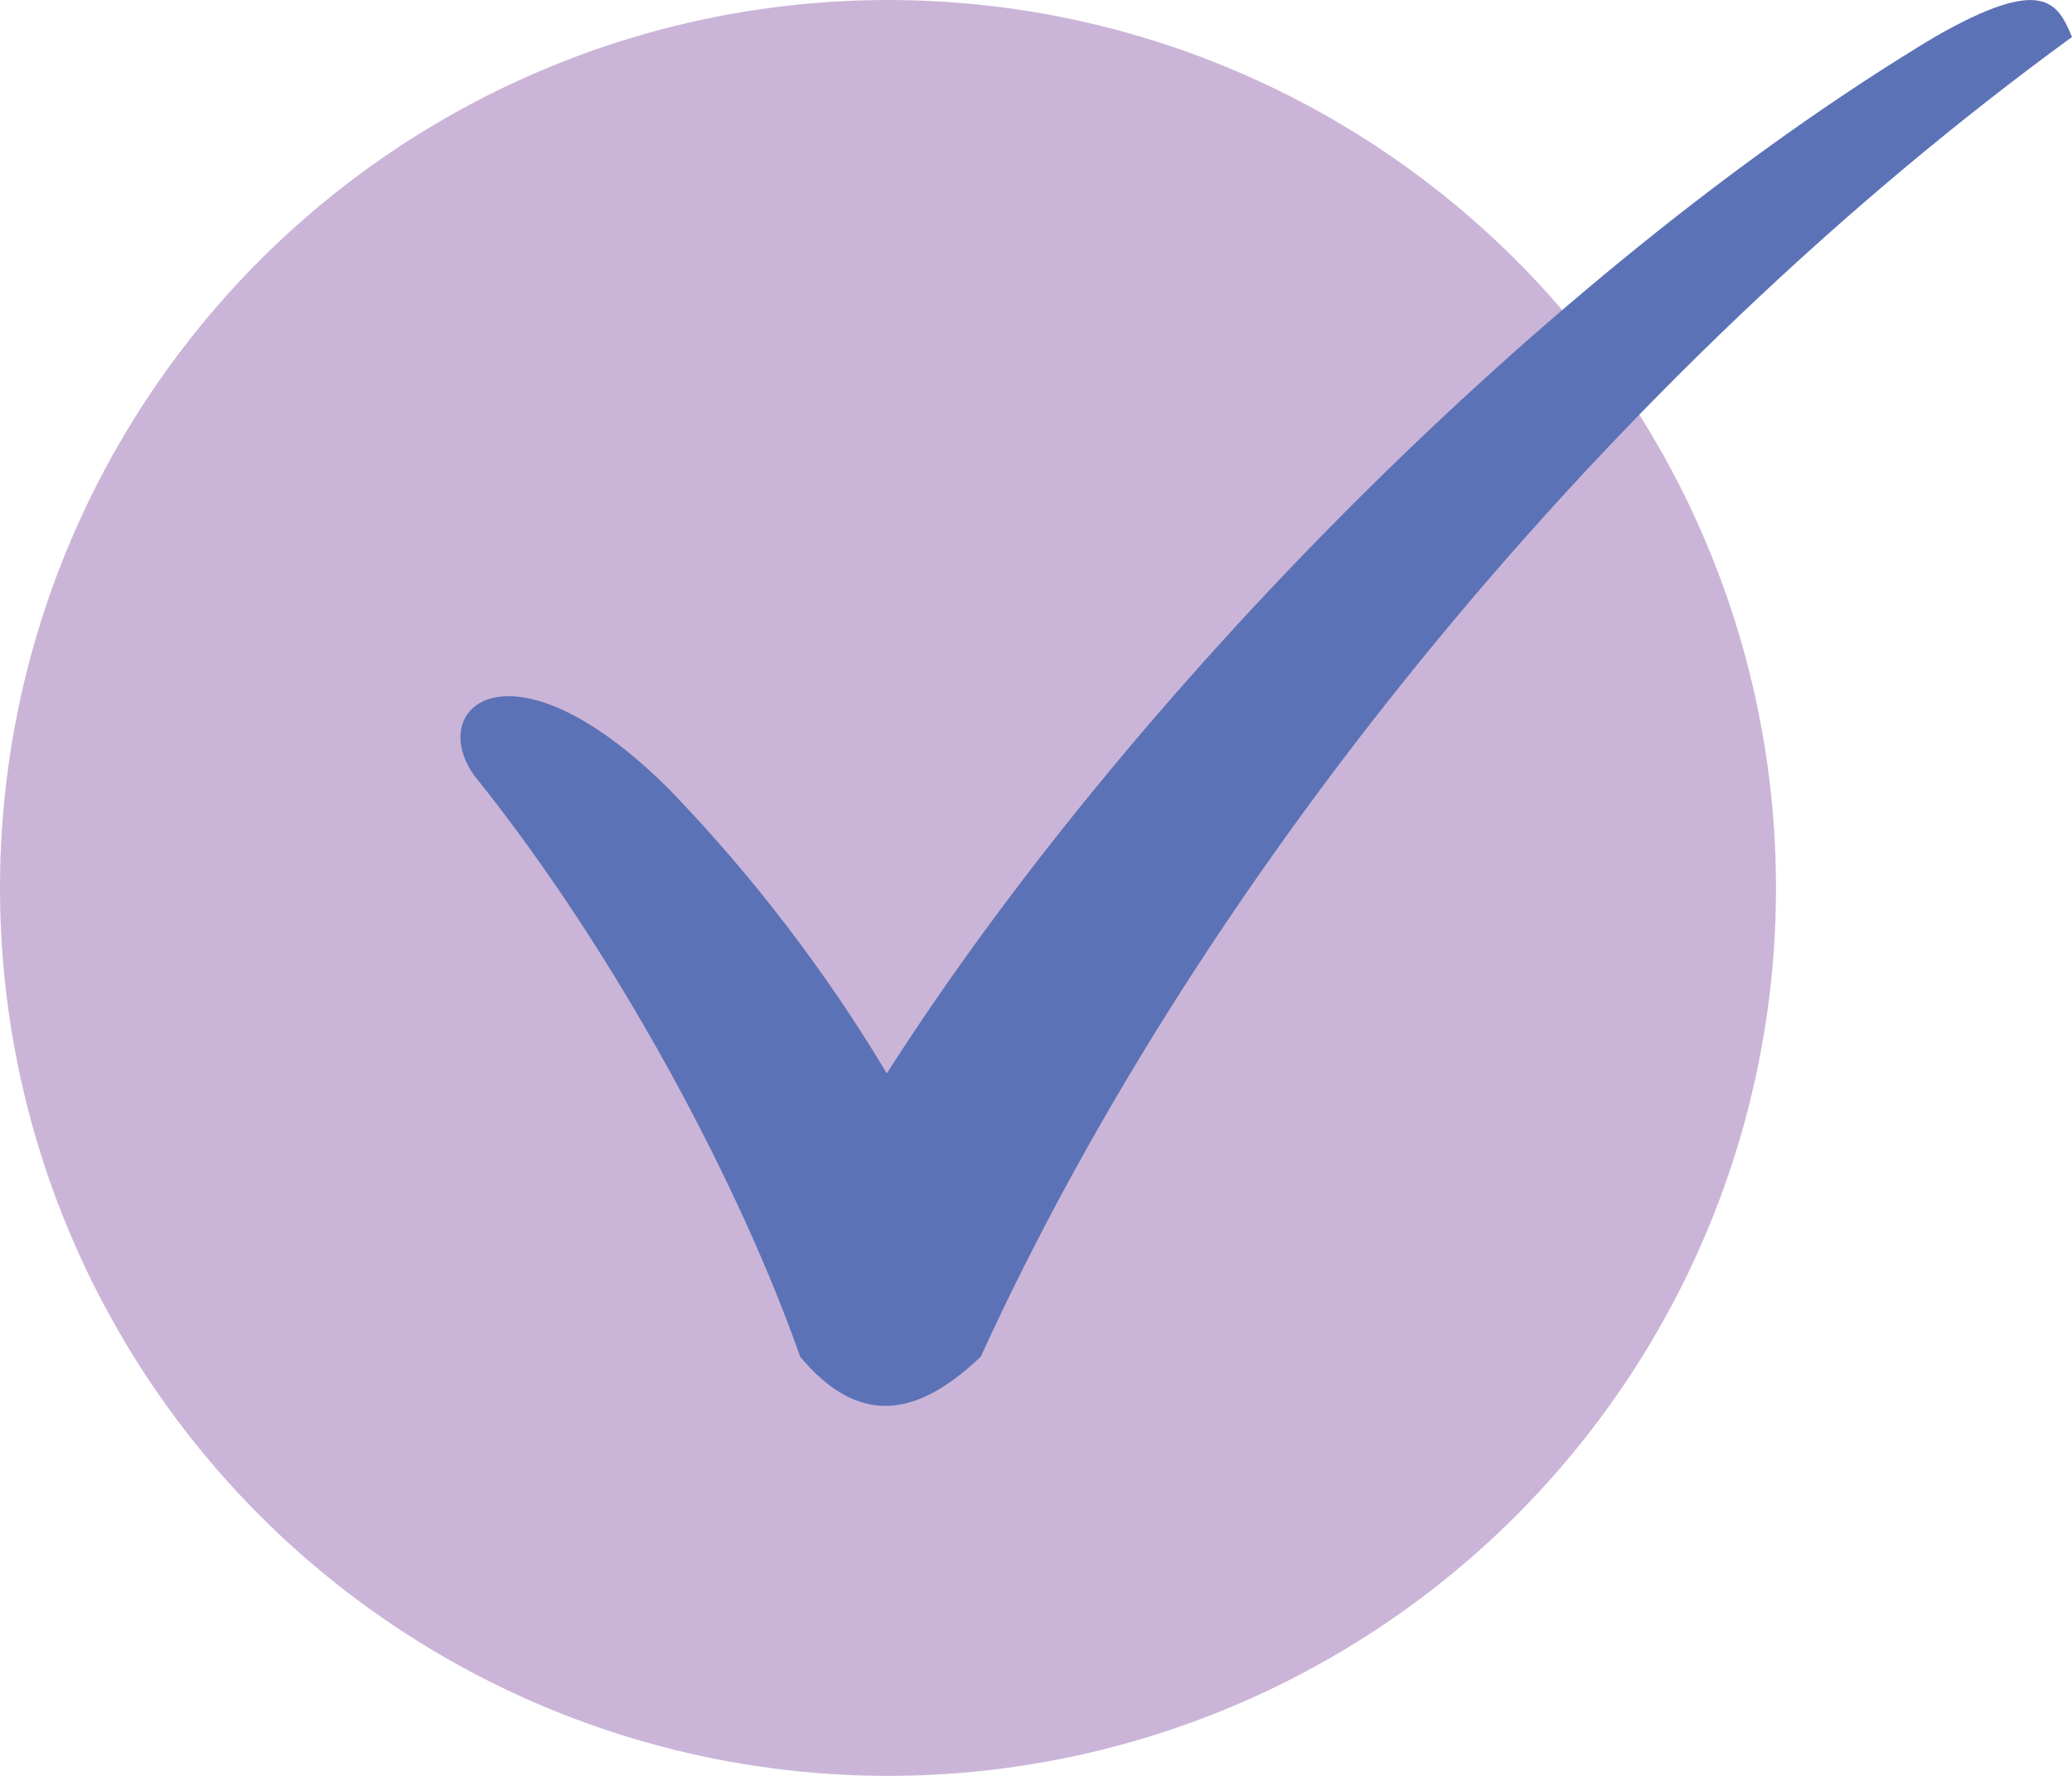 <?xml version="1.0" encoding="UTF-8"?>
<svg width="14px" height="12px" viewBox="0 0 14 12" version="1.1" xmlns="http://www.w3.org/2000/svg" xmlns:xlink="http://www.w3.org/1999/xlink">
    <title>Group 19</title>
    <g id="Page-1" stroke="none" stroke-width="1" fill="none" fill-rule="evenodd">
        <g id="Artboard" transform="translate(-20, -2684)">
            <g id="Group-32" transform="translate(19, 2606)">
                <g id="Group-8" transform="translate(0.321, 0)">
                    <g id="Group-19" transform="translate(0.679, 78)">
                        <circle id="Oval" fill="#CAB5D8" cx="6" cy="6" r="6"></circle>
                        <g id="Checkmark" transform="translate(3.111, 0)" fill="#5C72B6" fill-rule="nonzero">
                            <path d="M3.516,9.167 C3.076,9.587 2.685,9.634 2.295,9.167 C1.904,8.047 1.074,6.46 0.097,5.245 C-0.244,4.779 0.342,4.265 1.416,5.339 C1.978,5.922 2.469,6.565 2.881,7.253 C4.492,4.732 7.324,1.836 9.961,0.25 C10.694,-0.17 10.792,0.017 10.889,0.25 C7.813,2.491 5.03,5.852 3.516,9.167 Z" id="Path"></path>
                        </g>
                    </g>
                </g>
            </g>
        </g>
    </g>
</svg>